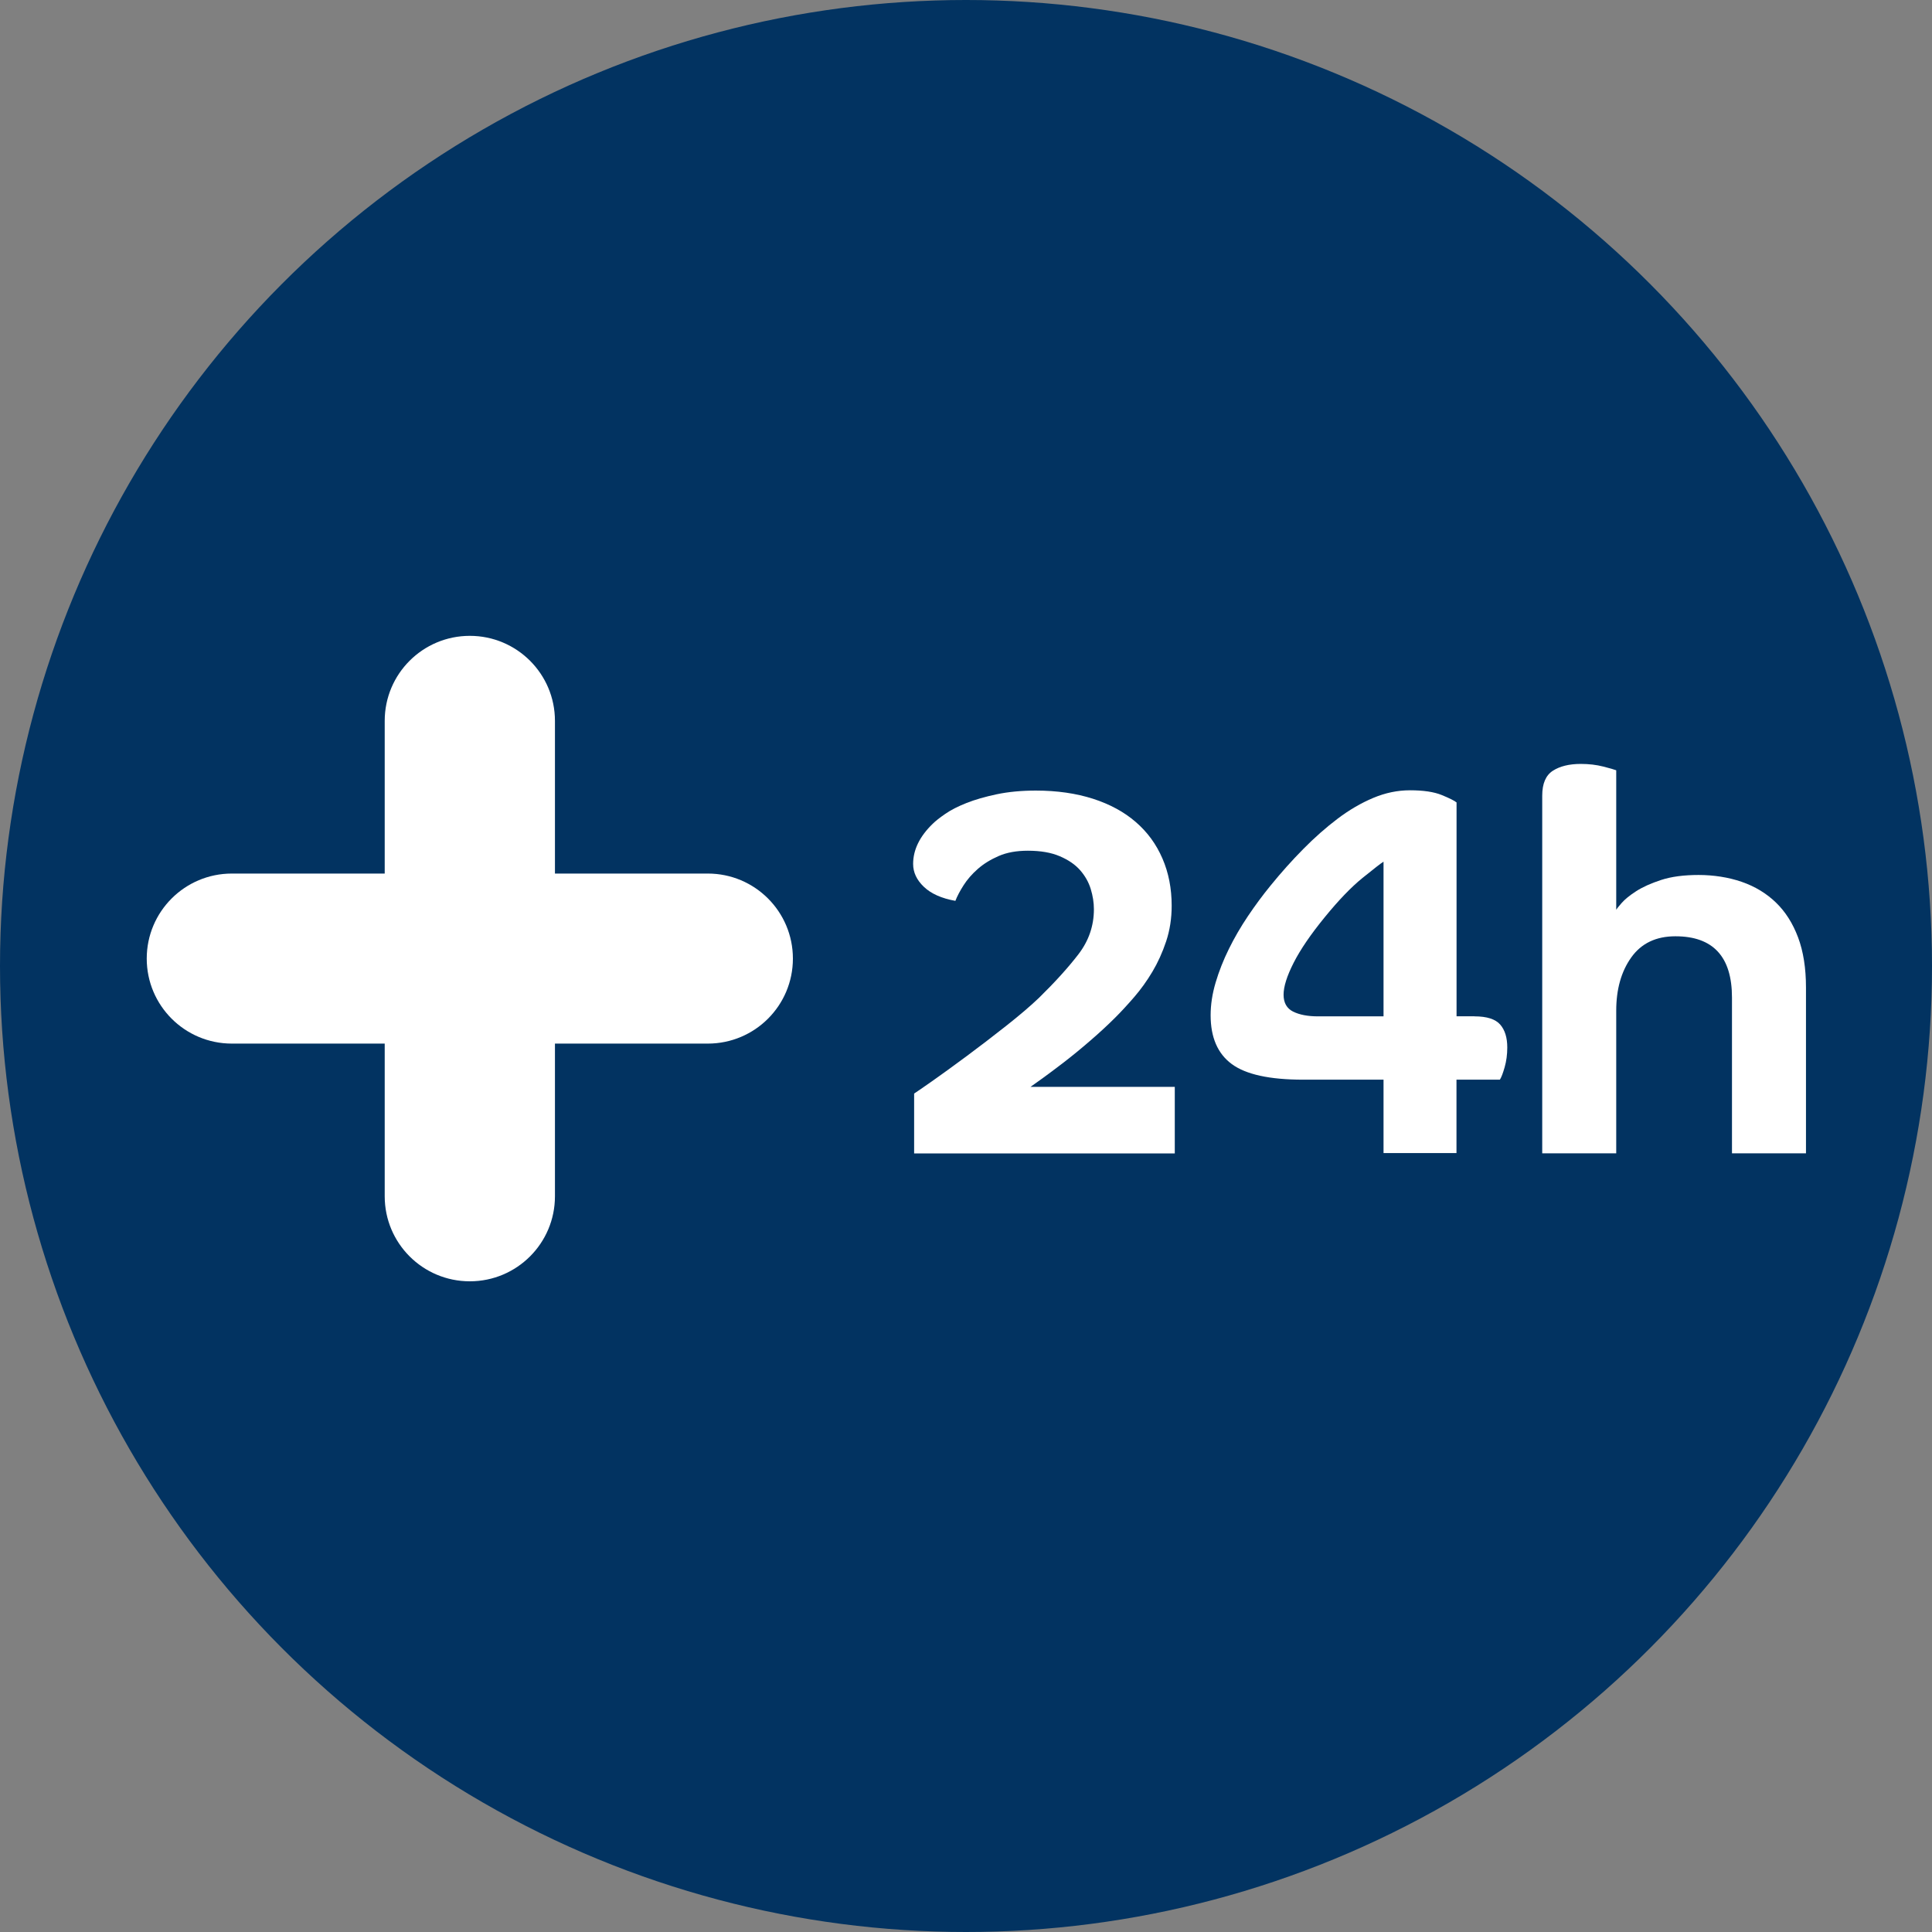 <?xml version="1.0" encoding="UTF-8"?> <svg xmlns="http://www.w3.org/2000/svg" width="79" height="79" viewBox="0 0 79 79" fill="none"><rect x="0" y="0" width="79" height="79" fill="#808080" stroke="none"/><circle cx="39.5" cy="39.5" r="39.5" fill="#023361"></circle><path d="M37.379 47.154V44.715C37.451 44.671 37.691 44.506 38.102 44.218C38.513 43.929 38.984 43.588 39.518 43.192C40.052 42.796 40.59 42.383 41.138 41.951C41.686 41.519 42.133 41.137 42.48 40.806C43.143 40.157 43.684 39.559 44.102 39.014C44.52 38.467 44.73 37.855 44.73 37.18C44.73 36.906 44.686 36.63 44.6 36.349C44.513 36.068 44.369 35.814 44.167 35.583C43.965 35.353 43.689 35.163 43.335 35.012C42.982 34.86 42.547 34.786 42.028 34.786C41.566 34.786 41.169 34.858 40.838 35.002C40.506 35.146 40.222 35.321 39.984 35.53C39.746 35.739 39.552 35.962 39.4 36.2C39.249 36.438 39.138 36.649 39.066 36.836C38.504 36.736 38.076 36.546 37.78 36.265C37.484 35.984 37.338 35.672 37.338 35.326C37.338 34.75 37.605 34.202 38.138 33.686C38.254 33.571 38.427 33.434 38.658 33.276C38.888 33.117 39.177 32.971 39.523 32.834C39.869 32.697 40.28 32.579 40.756 32.478C41.232 32.378 41.766 32.327 42.357 32.327C43.222 32.327 43.999 32.44 44.691 32.661C45.383 32.884 45.968 33.201 46.441 33.612C46.917 34.022 47.28 34.519 47.532 35.103C47.785 35.686 47.91 36.33 47.91 37.036C47.91 37.554 47.835 38.039 47.684 38.493C47.532 38.947 47.345 39.36 47.121 39.735C46.898 40.109 46.65 40.455 46.376 40.772C46.102 41.089 45.843 41.37 45.597 41.615C45.294 41.917 44.956 42.229 44.581 42.553C44.206 42.878 43.845 43.173 43.499 43.44C43.153 43.706 42.85 43.932 42.59 44.119C42.331 44.306 42.179 44.414 42.136 44.443H48.037V47.164H37.379V47.154Z" fill="white"></path><path d="M60.294 41.559C60.799 41.559 61.147 41.672 61.342 41.893C61.537 42.116 61.633 42.428 61.633 42.832C61.633 43.12 61.597 43.389 61.525 43.641C61.453 43.893 61.388 44.061 61.33 44.148H59.556V47.149H56.573V44.148H53.287C51.917 44.148 50.946 43.936 50.369 43.511C49.792 43.086 49.503 42.421 49.503 41.514C49.503 41.081 49.571 40.635 49.708 40.174C49.845 39.713 50.025 39.256 50.249 38.803C50.472 38.349 50.732 37.902 51.027 37.463C51.323 37.023 51.628 36.61 51.946 36.221C52.378 35.688 52.825 35.189 53.287 34.721C53.748 34.252 54.217 33.84 54.693 33.479C55.169 33.119 55.655 32.836 56.152 32.627C56.65 32.418 57.15 32.315 57.655 32.315C58.203 32.315 58.636 32.38 58.953 32.509C59.27 32.639 59.472 32.74 59.559 32.812V41.557H60.294V41.559ZM56.575 35.232C56.46 35.304 56.172 35.528 55.71 35.902C55.248 36.277 54.736 36.81 54.174 37.499C53.597 38.205 53.172 38.827 52.898 39.367C52.623 39.907 52.486 40.342 52.486 40.673C52.486 41.005 52.616 41.235 52.876 41.365C53.136 41.494 53.474 41.559 53.893 41.559H56.573V35.232H56.575Z" fill="white"></path><path d="M66.088 37.199C66.102 37.17 66.174 37.081 66.304 36.93C66.434 36.779 66.631 36.618 66.898 36.445C67.165 36.272 67.506 36.119 67.924 35.982C68.343 35.845 68.855 35.778 69.458 35.778C70.061 35.778 70.679 35.871 71.22 36.059C71.761 36.246 72.225 36.527 72.614 36.901C73.004 37.276 73.306 37.751 73.523 38.328C73.739 38.904 73.847 39.588 73.847 40.378V47.159H70.821V40.789C70.821 39.12 70.049 38.285 68.508 38.285C67.715 38.285 67.114 38.573 66.703 39.149C66.292 39.725 66.088 40.453 66.088 41.329V47.159H63.062V32.534C63.062 32.044 63.206 31.705 63.494 31.518C63.783 31.331 64.165 31.237 64.641 31.237C64.972 31.237 65.278 31.273 65.559 31.345C65.84 31.417 66.016 31.468 66.088 31.497V37.197V37.199Z" fill="white"></path><path d="M28.942 35.72H22.692V29.477C22.692 27.556 21.134 26 19.211 26C17.288 26 15.731 27.556 15.731 29.477V35.72H9.481C7.558 35.72 6 37.276 6 39.197C6 41.117 7.558 42.673 9.481 42.673H15.731V48.916C15.731 50.837 17.288 52.393 19.211 52.393C21.134 52.393 22.692 50.837 22.692 48.916V42.673H28.942C30.865 42.673 32.422 41.117 32.422 39.197C32.422 37.276 30.865 35.72 28.942 35.72Z" fill="white"></path></svg> 